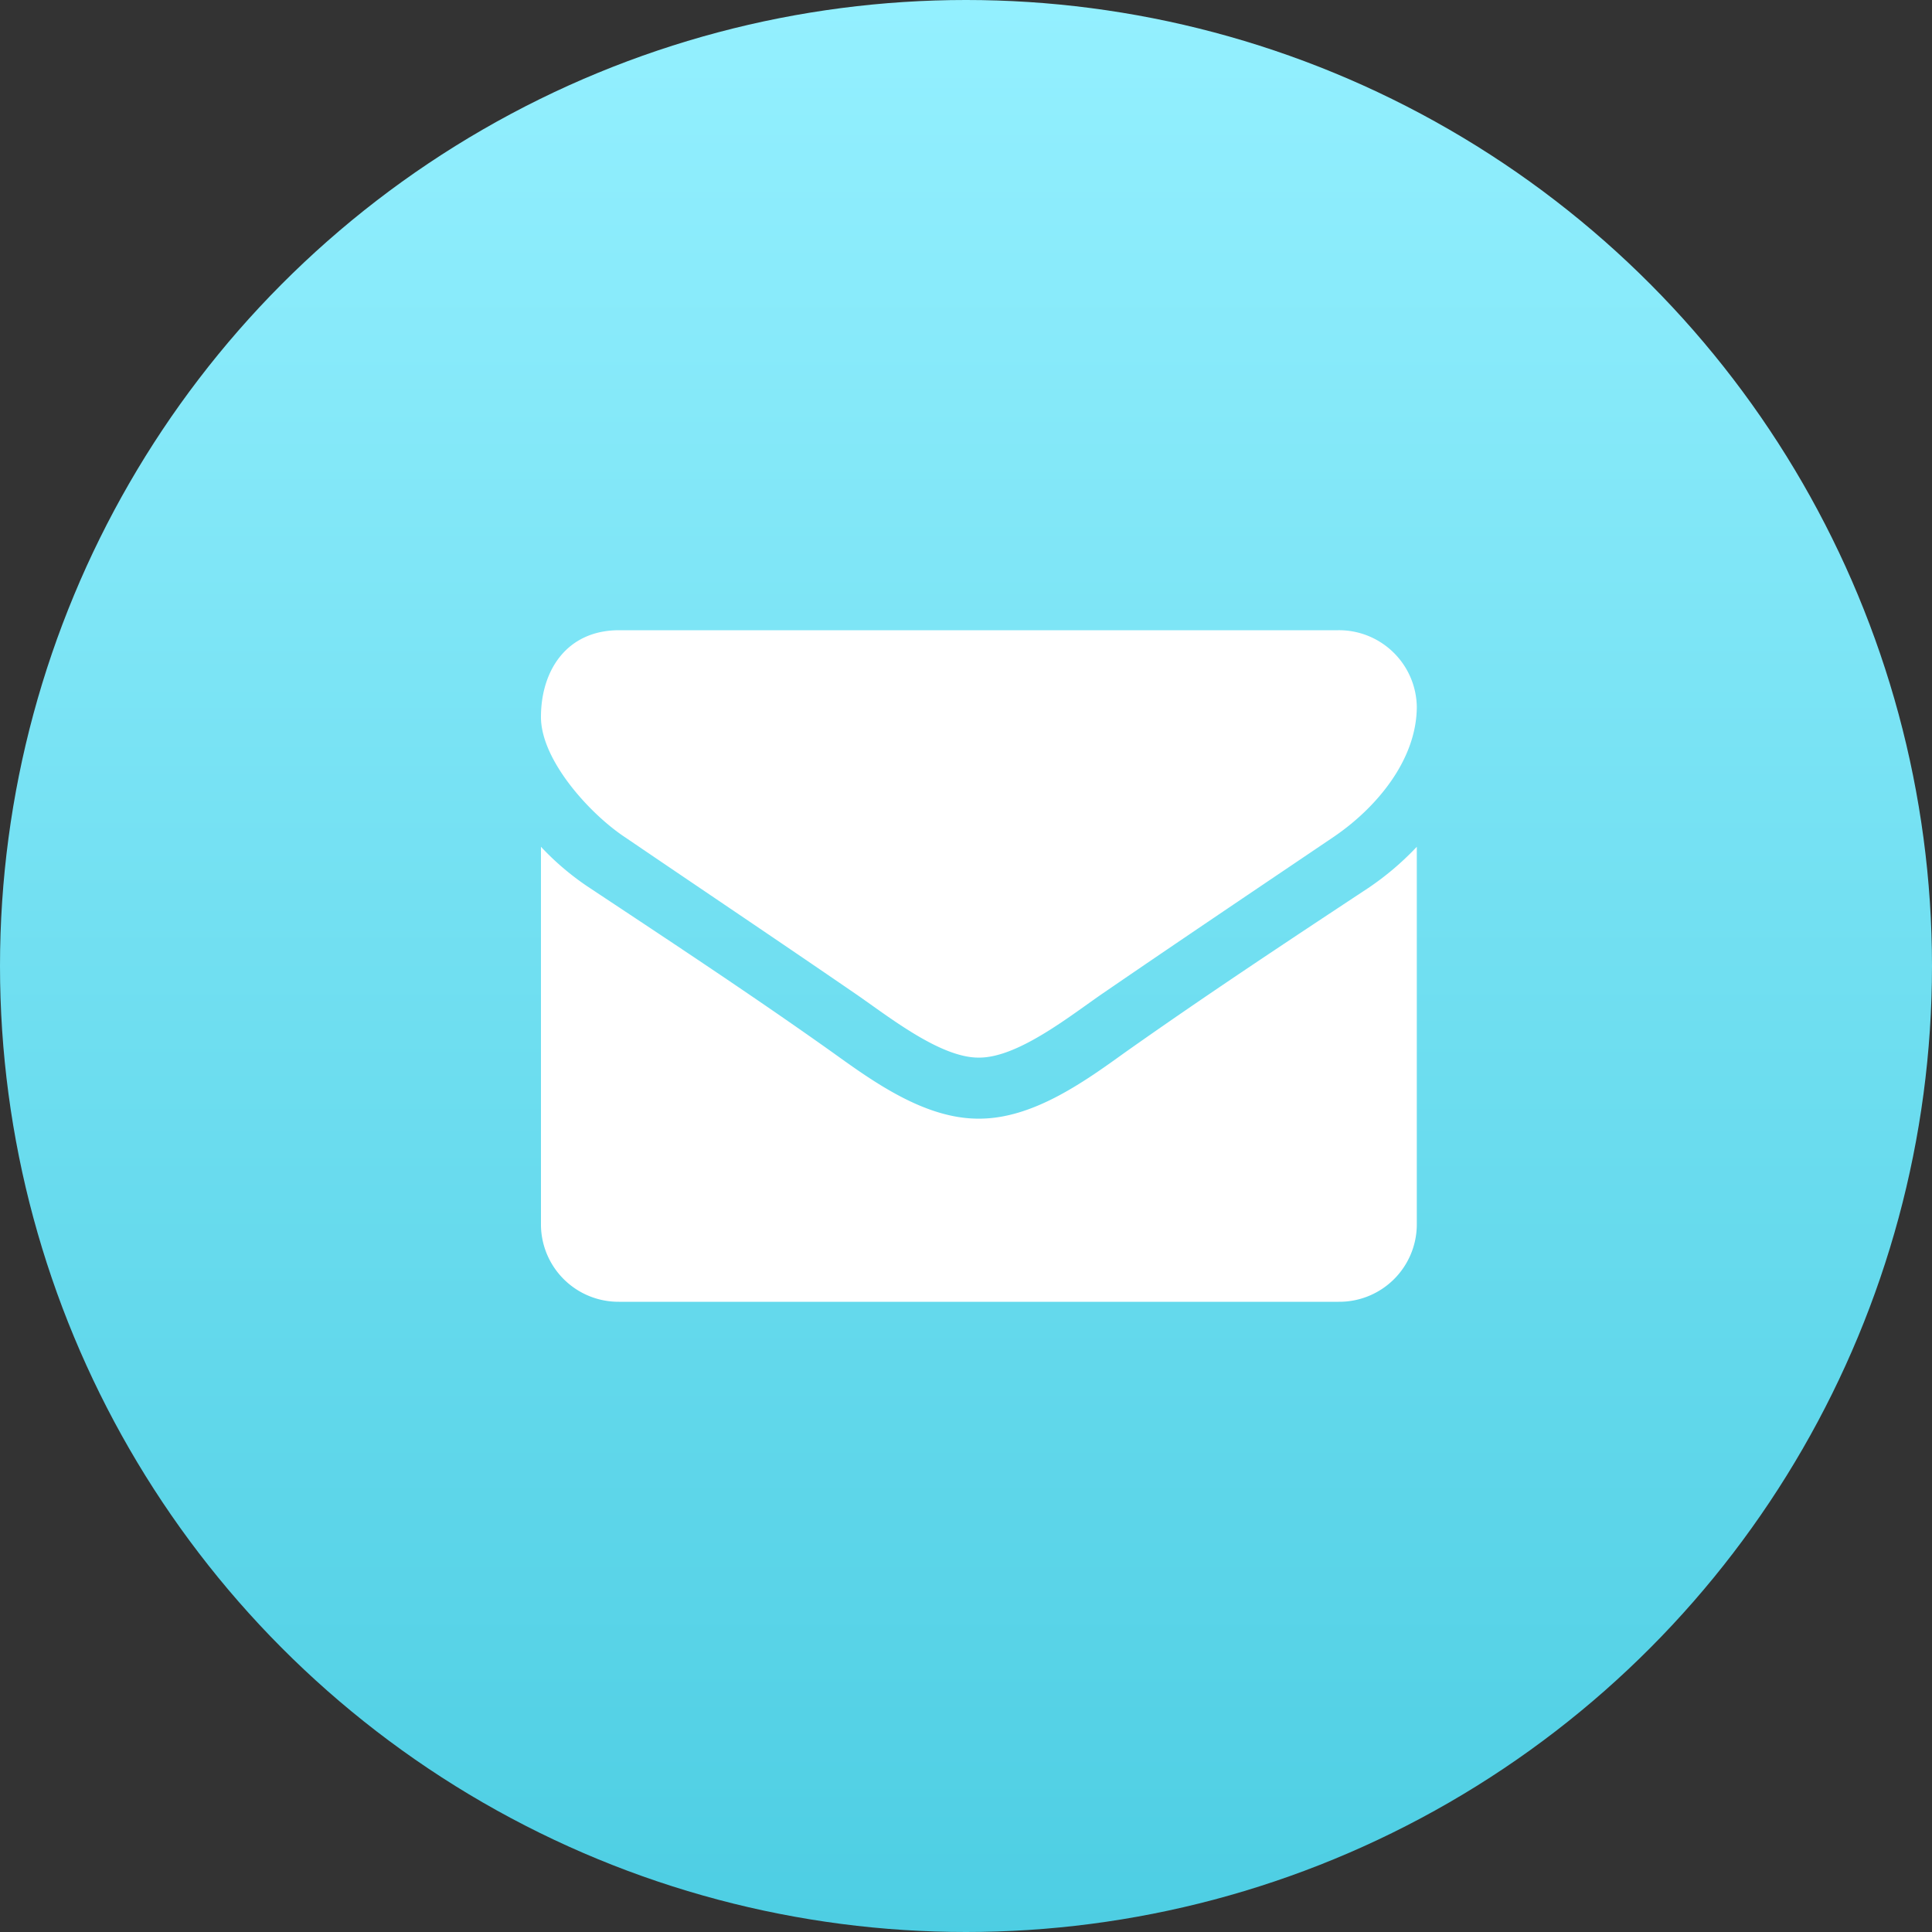 <svg xmlns="http://www.w3.org/2000/svg" xmlns:xlink="http://www.w3.org/1999/xlink" width="75" height="75" viewBox="0 0 75 75">
  <rect x="0" y="0" width="75" height="75" fill="#333333" stroke="none"/>
  <defs>
    <linearGradient id="linear-gradient" x1="0.5" x2="0.5" y2="1" gradientUnits="objectBoundingBox">
      <stop offset="0" stop-color="#94f0ff"/>
      <stop offset="1" stop-color="#4dcee3"/>
    </linearGradient>
  </defs>
  <g id="メール" transform="translate(-1816 -18)">
    <circle id="楕円形_18" data-name="楕円形 18" cx="37.5" cy="37.5" r="37.5" transform="translate(1816 18)" fill="url(#linear-gradient)"/>
    <g id="アイコン-メール" transform="translate(1837 42.465)">
      <path id="パス_427" data-name="パス 427" d="M1.5-38.022A11.1,11.1,0,0,1-.4-36.411c-3.169,2.092-6.356,4.2-9.449,6.388-1.594,1.148-3.567,2.555-5.635,2.555h-.038c-2.068,0-4.041-1.407-5.635-2.555-3.093-2.2-6.28-4.3-9.43-6.388A10.543,10.543,0,0,1-32.5-38.022v14.7a3.009,3.009,0,0,0,3.036,2.963H-1.536A3.009,3.009,0,0,0,1.5-23.32Zm0-5.444a3.021,3.021,0,0,0-3.036-2.963H-29.464c-2.03,0-3.036,1.555-3.036,3.37,0,1.685,1.916,3.777,3.263,4.666,2.941,2,5.92,4,8.86,6.018,1.233.833,3.32,2.537,4.857,2.537h.038c1.537,0,3.624-1.7,4.857-2.537,2.941-2.018,5.92-4.018,8.879-6.018C-.075-39.522,1.5-41.392,1.5-43.466Z" transform="translate(32.5 46.429)" fill="#fff"/>
    </g>
  </g>
</svg>
